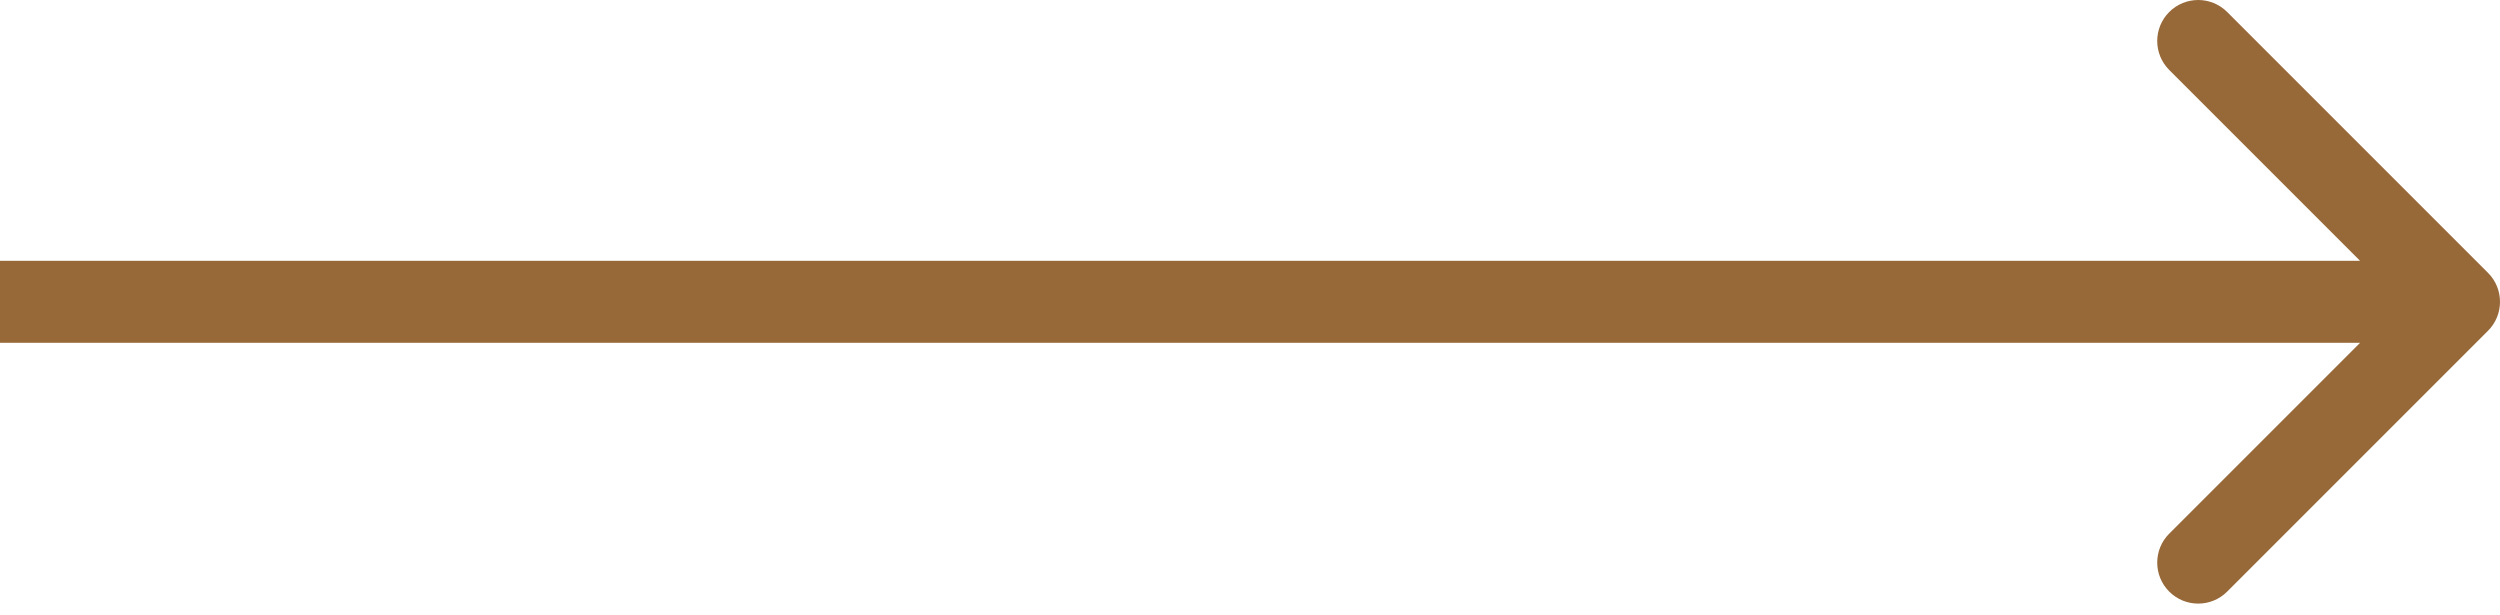 <?xml version="1.0" encoding="UTF-8"?> <svg xmlns="http://www.w3.org/2000/svg" width="122" height="30" viewBox="0 0 122 30" fill="none"> <path d="M121.414 16.142C122.195 15.361 122.195 14.095 121.414 13.314L108.686 0.586C107.905 -0.195 106.639 -0.195 105.858 0.586C105.077 1.367 105.077 2.633 105.858 3.414L117.172 14.728L105.858 26.042C105.077 26.823 105.077 28.089 105.858 28.87C106.639 29.651 107.905 29.651 108.686 28.87L121.414 16.142ZM-1.74846e-07 16.728L120 16.728L120 12.728L1.74846e-07 12.728L-1.74846e-07 16.728Z" fill="#976838"></path> </svg> 